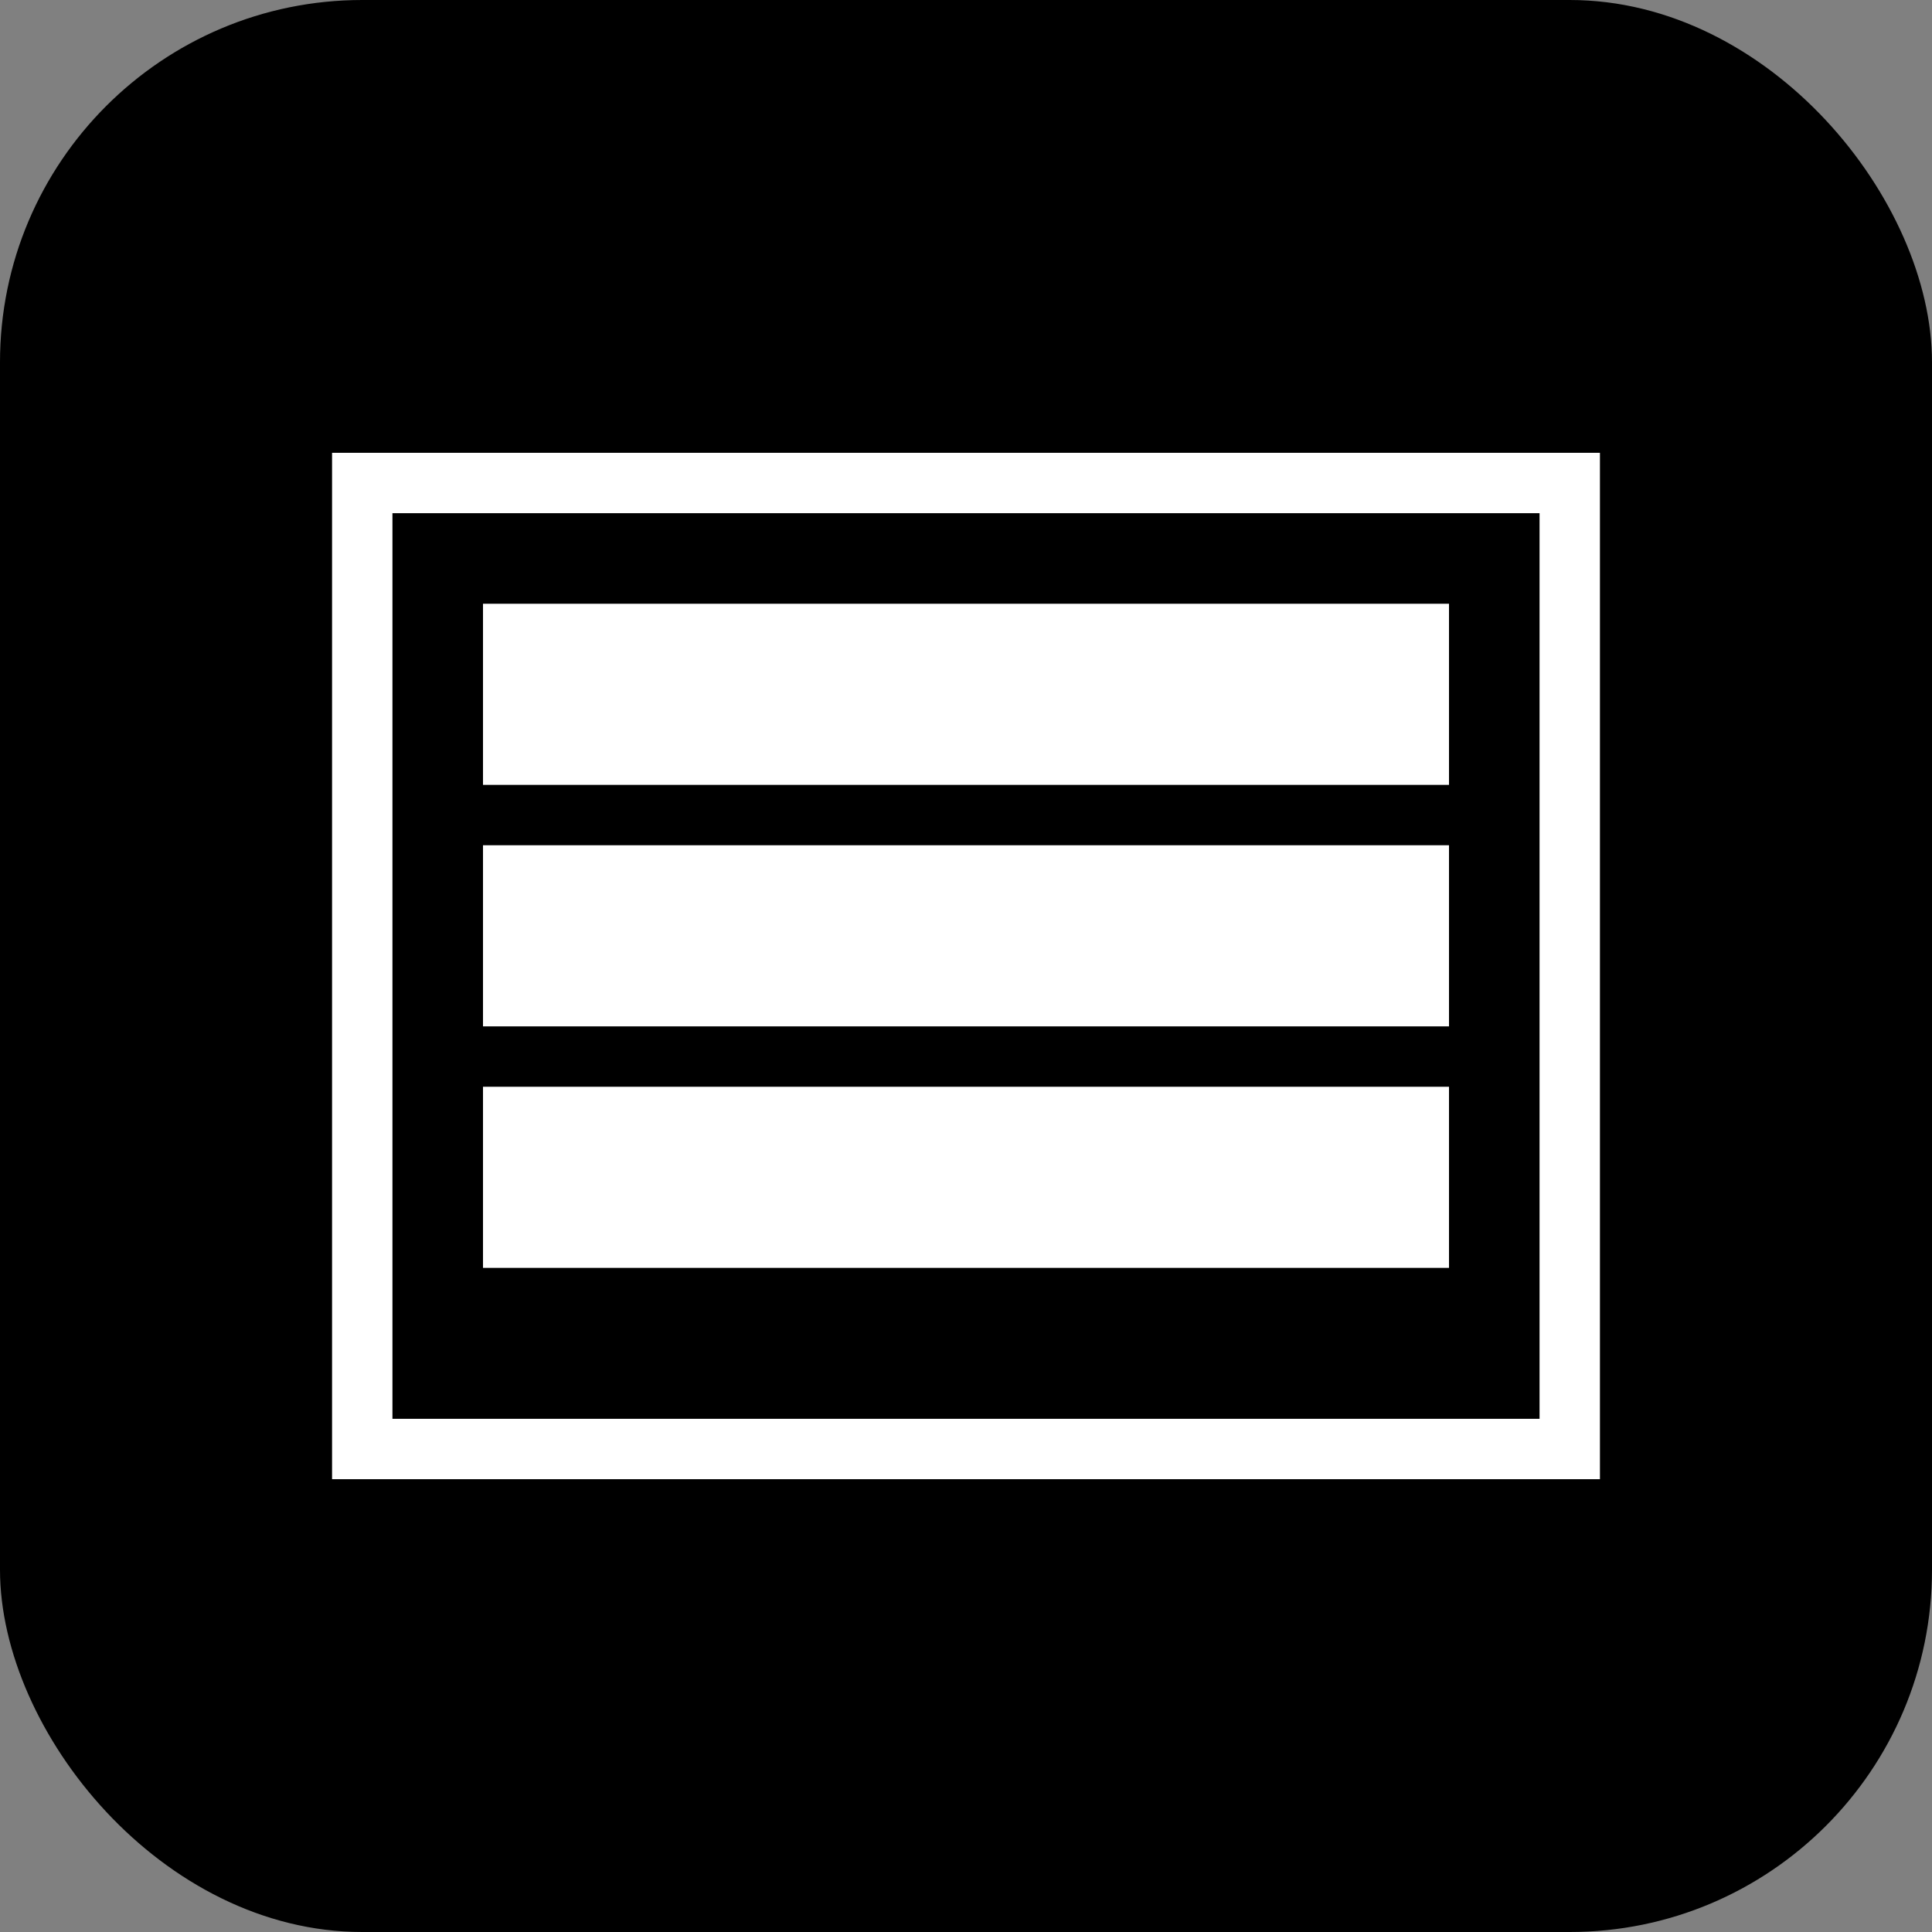 <svg width="32" height="32" viewBox="0 0 32 32" fill="none" xmlns="http://www.w3.org/2000/svg">
<rect x="0" y="0" width="32" height="32" fill="#808080" stroke="none"/>
<rect width="32" height="32" rx="6" fill="#000000"/>
<path d="M8 10h16v3H8v-3zM8 14h16v3H8v-3zM8 18h16v3H8v-3z" fill="#ffffff"/>
<path d="M6 8h20v16H6V8z" stroke="#ffffff" stroke-width="1" fill="none"/>
</svg>